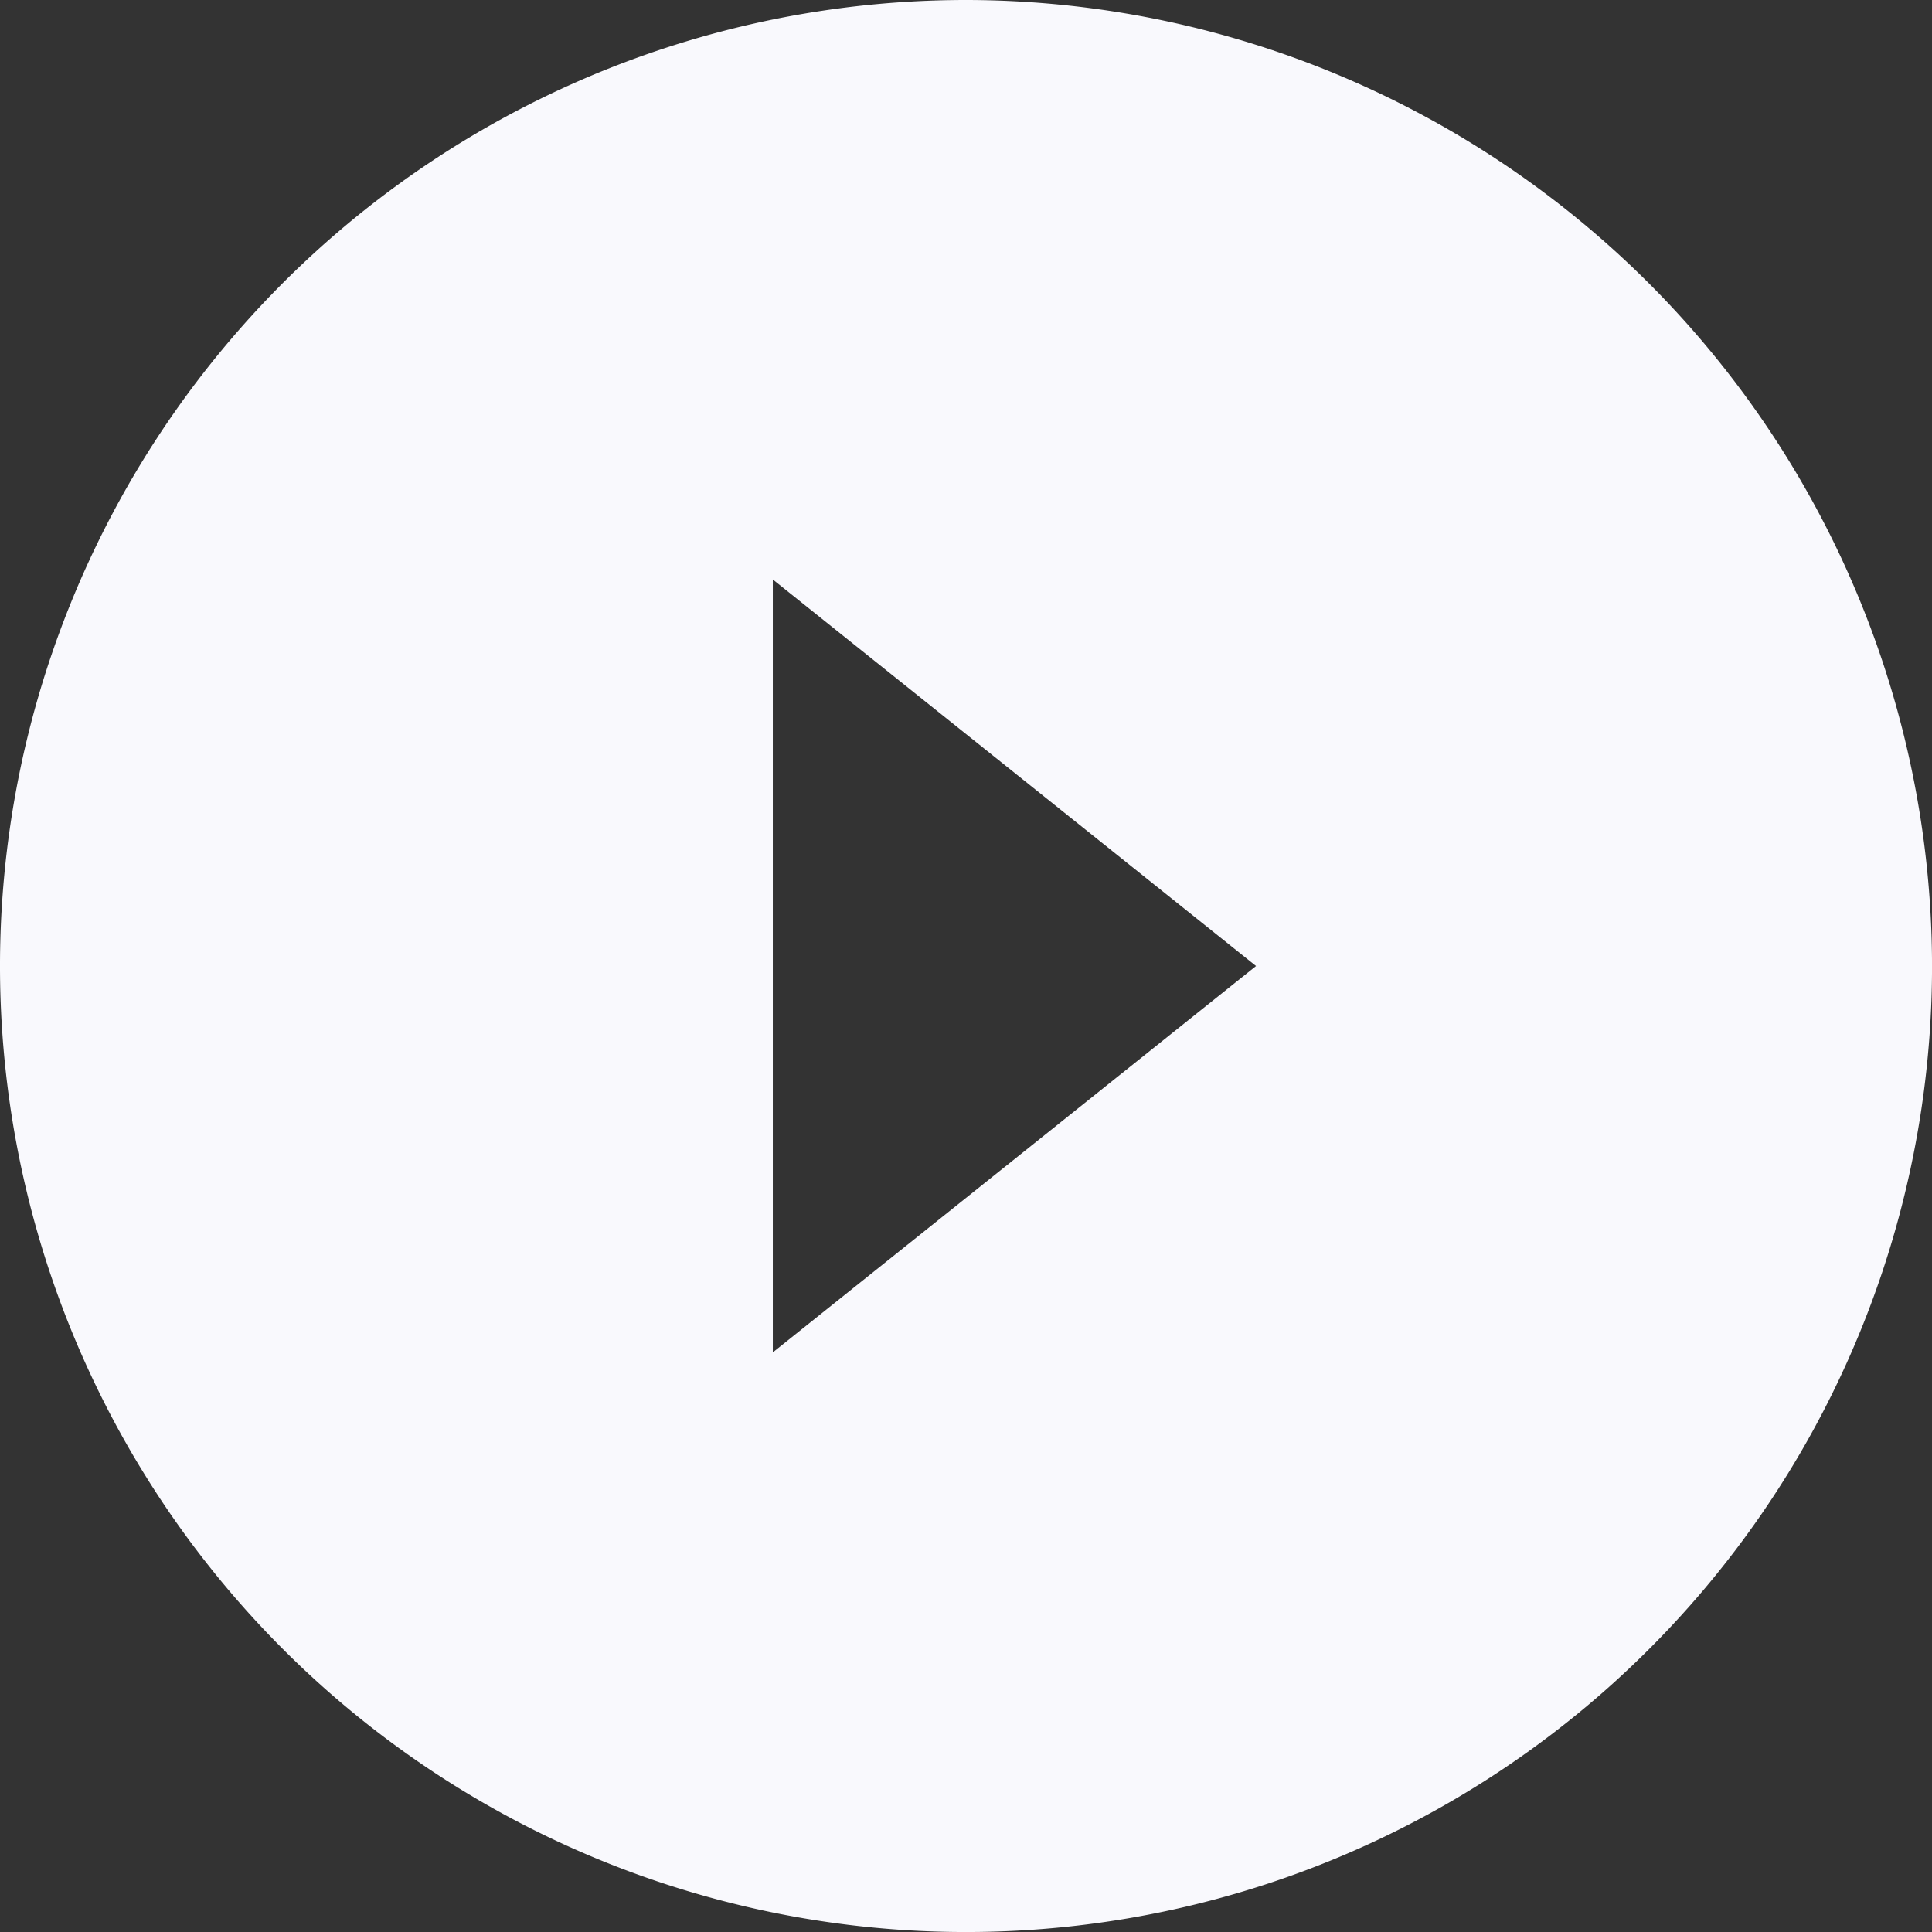 <svg xmlns="http://www.w3.org/2000/svg" width="58.679" height="58.679" viewBox="0 0 58.679 58.679">
  <rect x="0" y="0" width="58.679" height="58.679" fill="#333333" stroke="none"/>
  <path id="Tracé_3903" data-name="Tracé 3903" d="M29.34,0a29.34,29.34,0,1,0,29.34,29.34A29.37,29.37,0,0,0,29.34,0ZM23.472,41.075V17.6L38.149,29.34Z" fill="#f9f9fd"/>
</svg>
